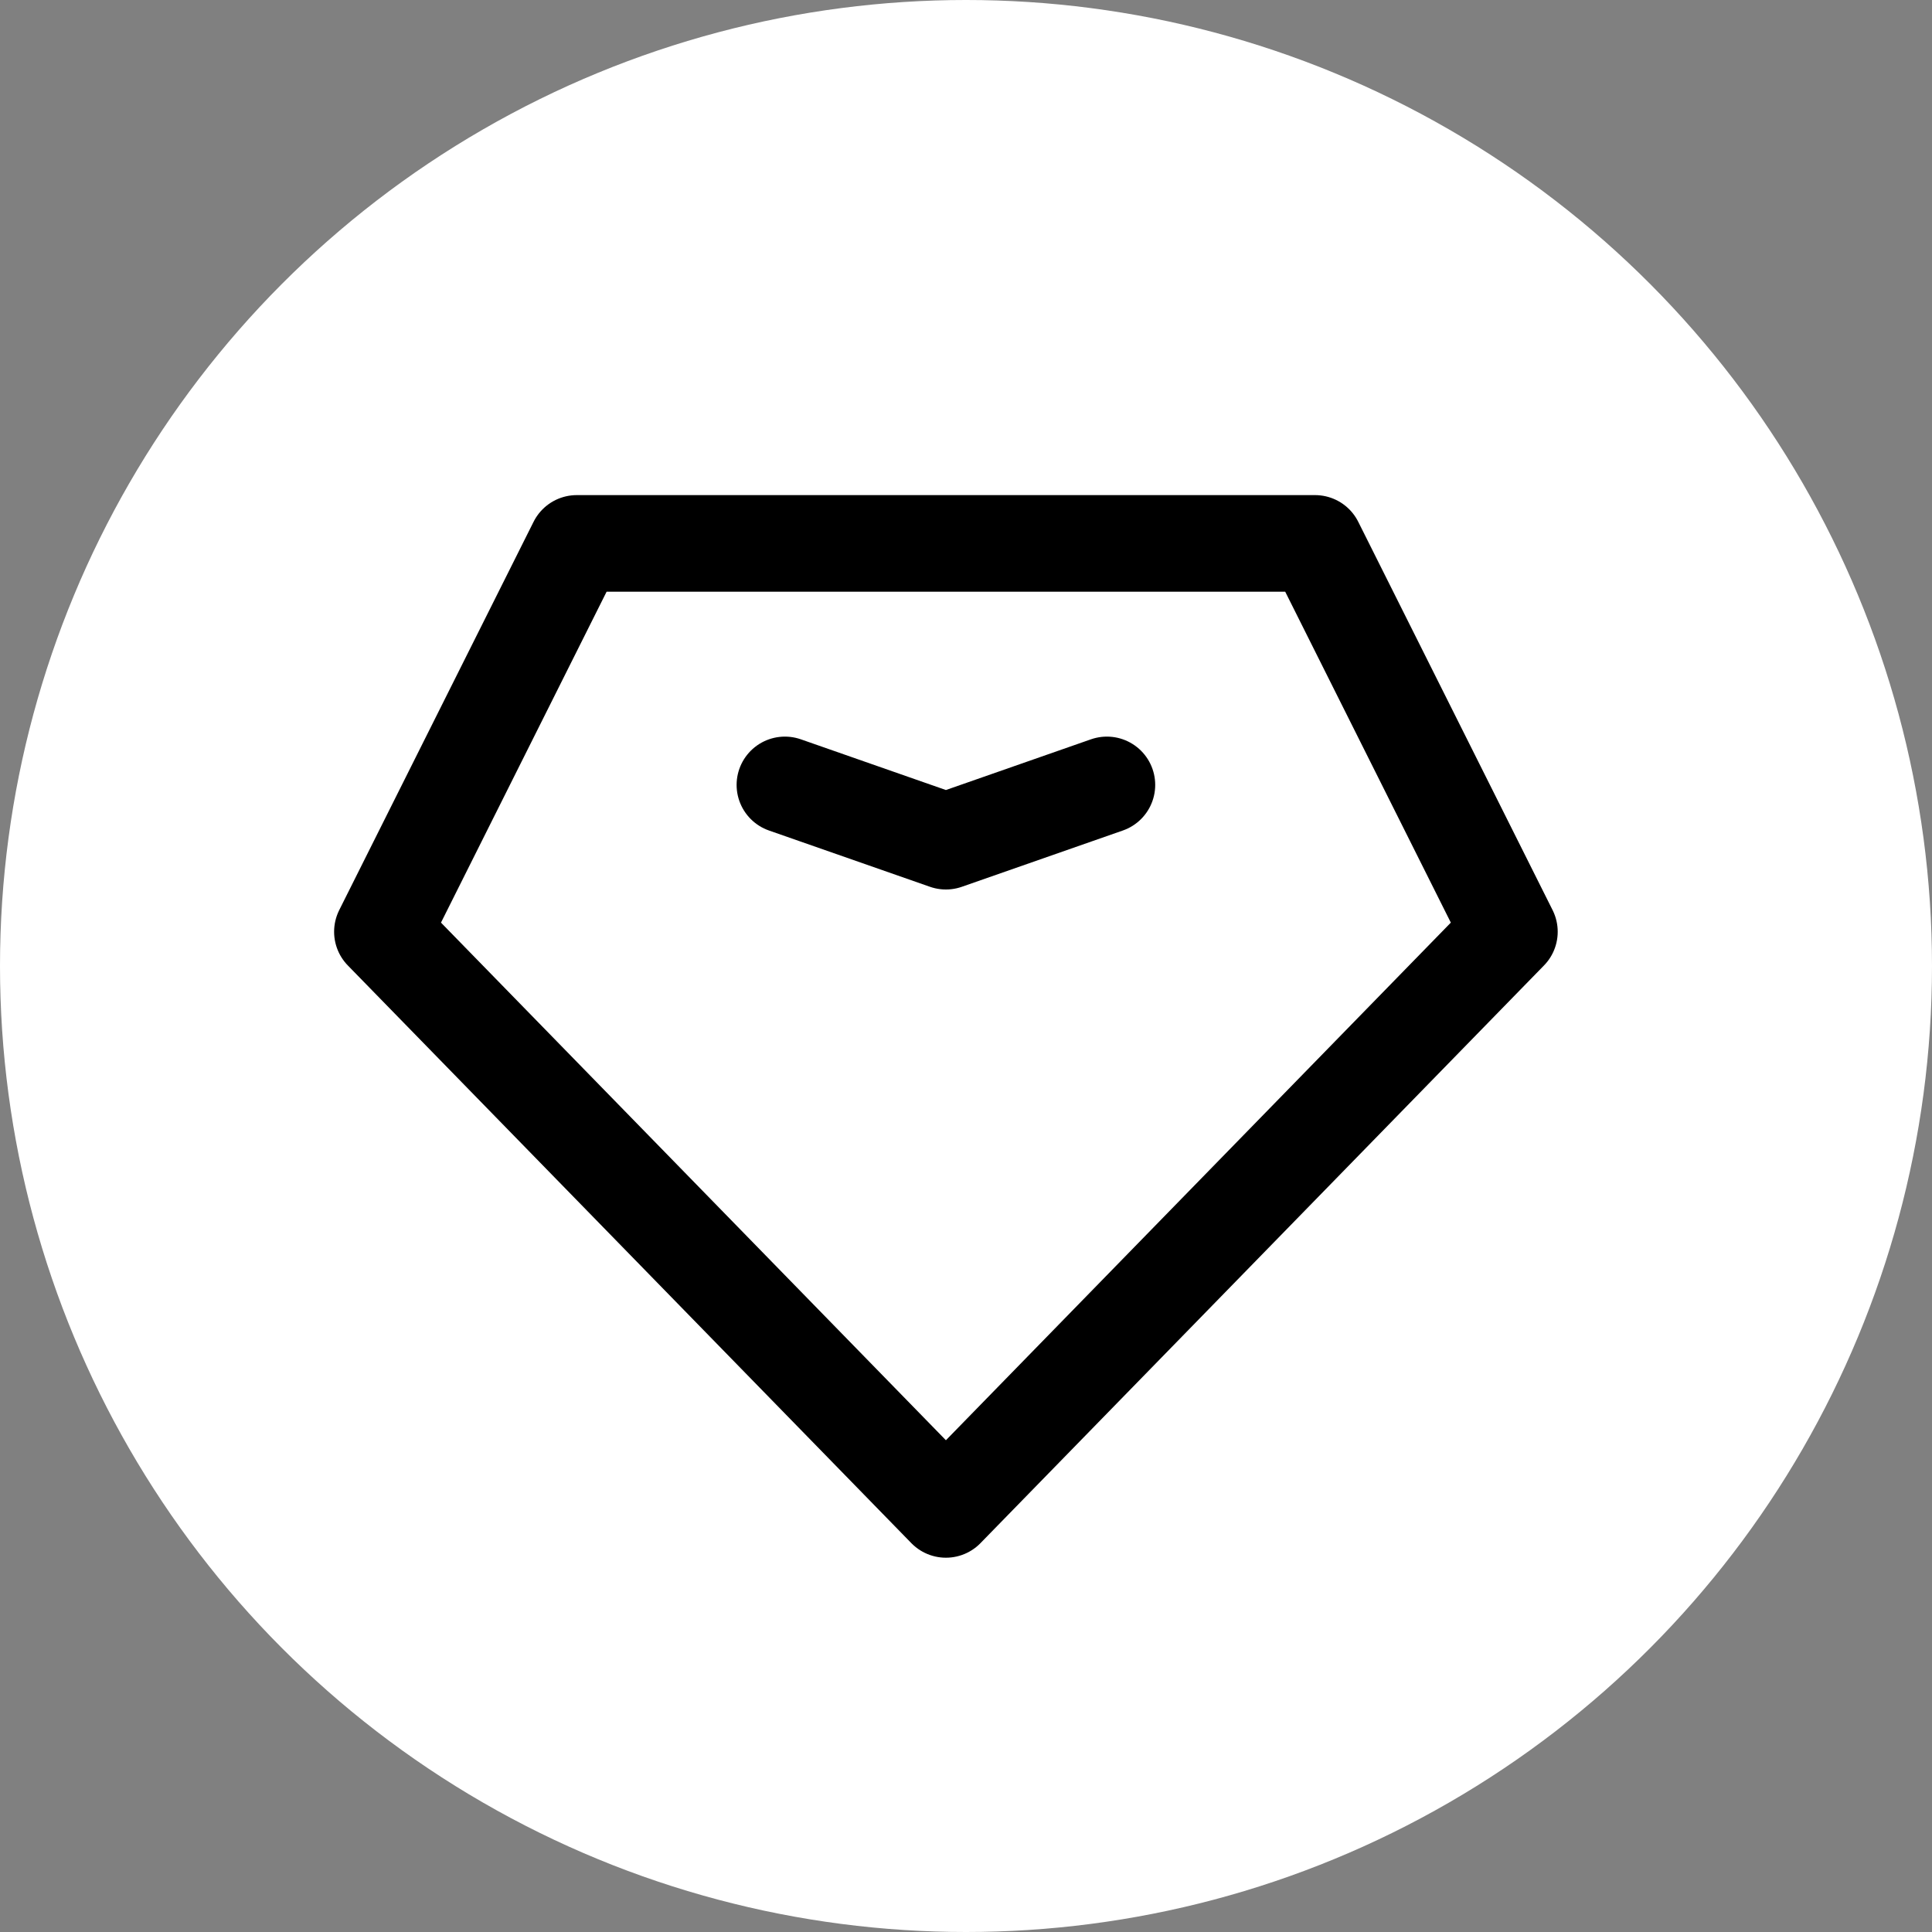 <svg xmlns="http://www.w3.org/2000/svg" xmlns:xlink="http://www.w3.org/1999/xlink" width="15" height="15" viewBox="0 0 15 15">
  <rect x="0" y="0" width="15" height="15" fill="#808080" stroke="none"/>
  <defs>
    <clipPath id="clip-path">
      <rect id="長方形_27597" data-name="長方形 27597" width="9.687" height="8.437" fill="none"/>
    </clipPath>
  </defs>
  <g id="グループ_38483" data-name="グループ 38483" transform="translate(-4625 -1802)">
    <circle id="楕円形_63429" data-name="楕円形 63429" cx="7.5" cy="7.5" r="7.5" transform="translate(4625 1802)" fill="#fff"/>
    <g id="グループ_38436" data-name="グループ 38436" transform="translate(4627.5 1805.75)">
      <g id="グループ_38435" data-name="グループ 38435">
        <g id="グループ_38434" data-name="グループ 38434" clip-path="url(#clip-path)">
          <path id="パス_53087" data-name="パス 53087" d="M7.616.375H1.884L.375,3.39,4.75,7.875,9.125,3.39Z" transform="translate(0.094 0.094)" fill="none" stroke="#000" stroke-linejoin="round" stroke-width="0.75"/>
        </g>
      </g>
      <path id="パス_53088" data-name="パス 53088" d="M2.875,1.875l1.25.437,1.25-.437" transform="translate(0.719 0.469)" fill="none" stroke="#000" stroke-linecap="round" stroke-linejoin="round" stroke-width="0.75"/>
    </g>
  </g>
</svg>
